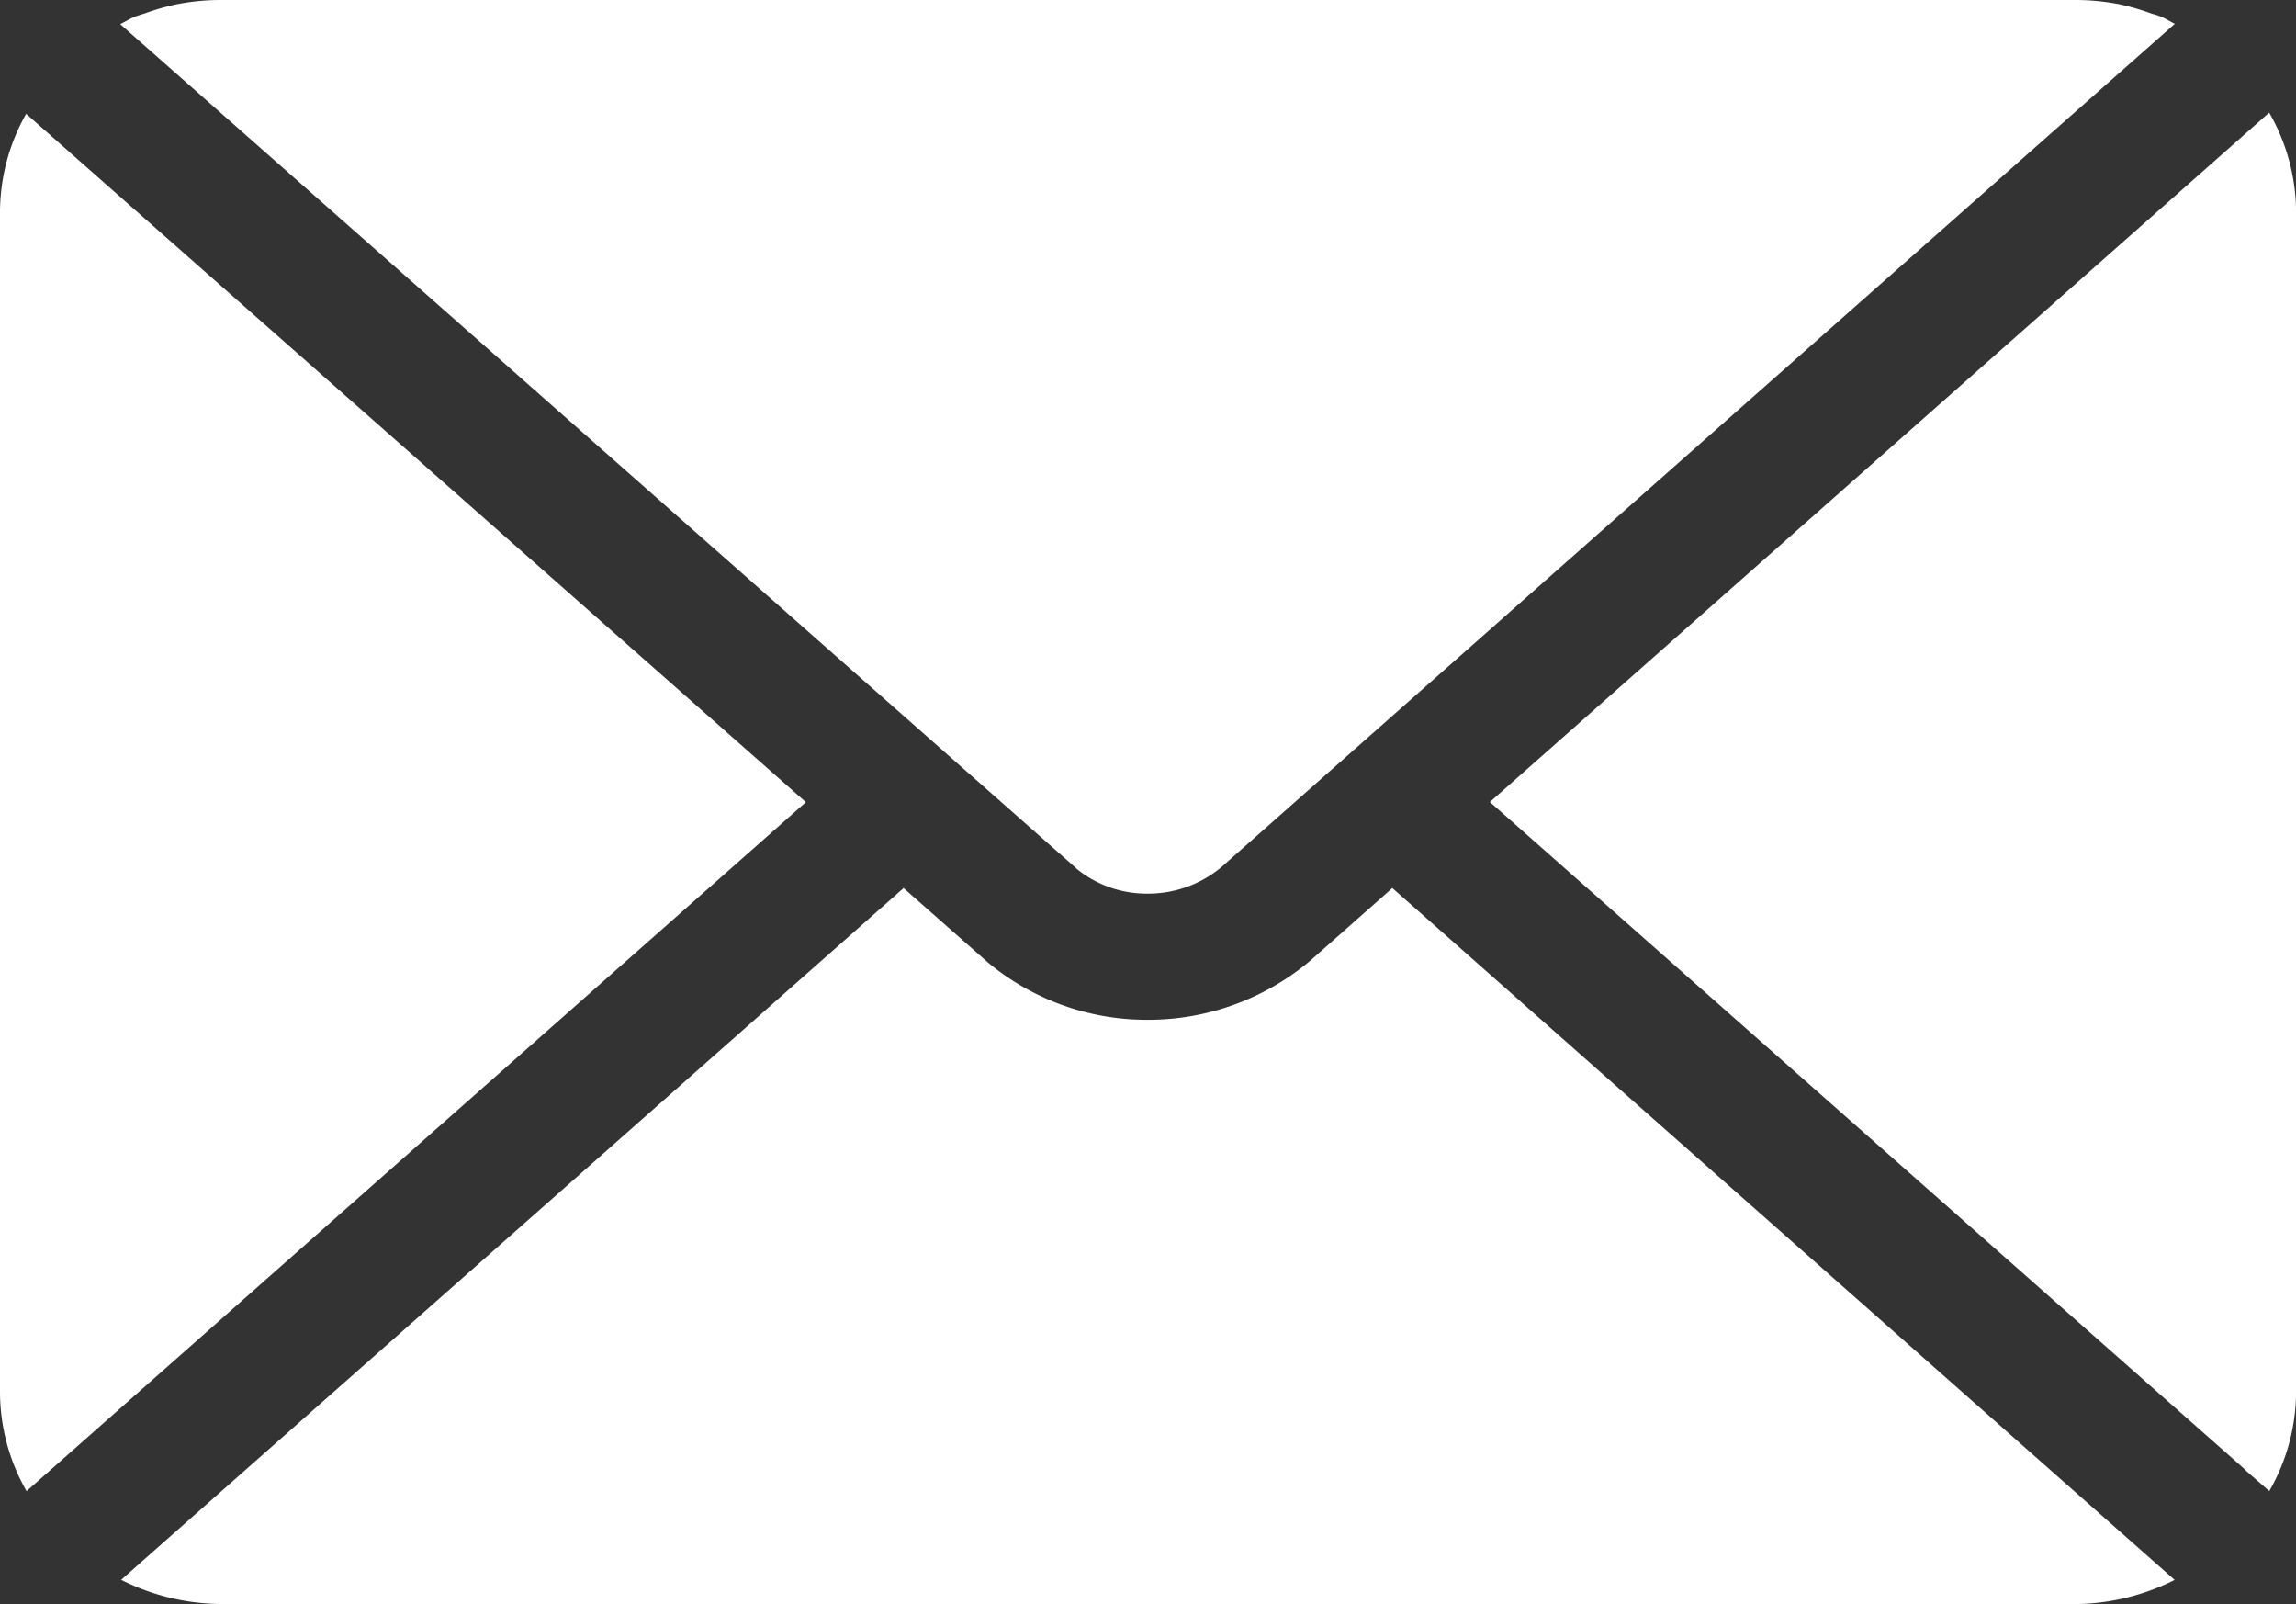 <svg xmlns="http://www.w3.org/2000/svg" width="28.528" height="19.924" viewBox="0 0 28.528 19.924">
  <rect x="0" y="0" width="28.528" height="19.924" fill="#333333" stroke="none"/>
  <path id="Union_103" data-name="Union 103" d="M-838.257,825.924a2.79,2.79,0,0,1-1.237-.3l.26-.231.014-.012,9.447-8.35,1.044.921a3.084,3.084,0,0,0,1.988.715,3.124,3.124,0,0,0,2.014-.728l1.027-.908,9.72,8.594a2.8,2.8,0,0,1-1.235.3Zm25.17-1.65c-.015-.015-.03-.031-.047-.046l-9.354-8.266,9.683-8.563a2.5,2.5,0,0,1,.334,1.222V823.3a2.49,2.49,0,0,1-.333,1.221ZM-841,823.3V808.622a2.487,2.487,0,0,1,.325-1.208l9.688,8.55-9.683,8.558A2.486,2.486,0,0,1-841,823.3Zm13.371-6.516L-839.506,806.3c.068-.034.132-.074.2-.1l.107-.034a2.926,2.926,0,0,1,.4-.114,2.853,2.853,0,0,1,.543-.052h23.042a2.844,2.844,0,0,1,.543.052,2.934,2.934,0,0,1,.409.119.686.686,0,0,1,.1.031c.064.025.122.063.184.094l-11.849,10.477a1.418,1.418,0,0,1-.912.327A1.378,1.378,0,0,1-827.628,816.787Z" transform="translate(841 -806)" fill="#fff"/>
</svg>
